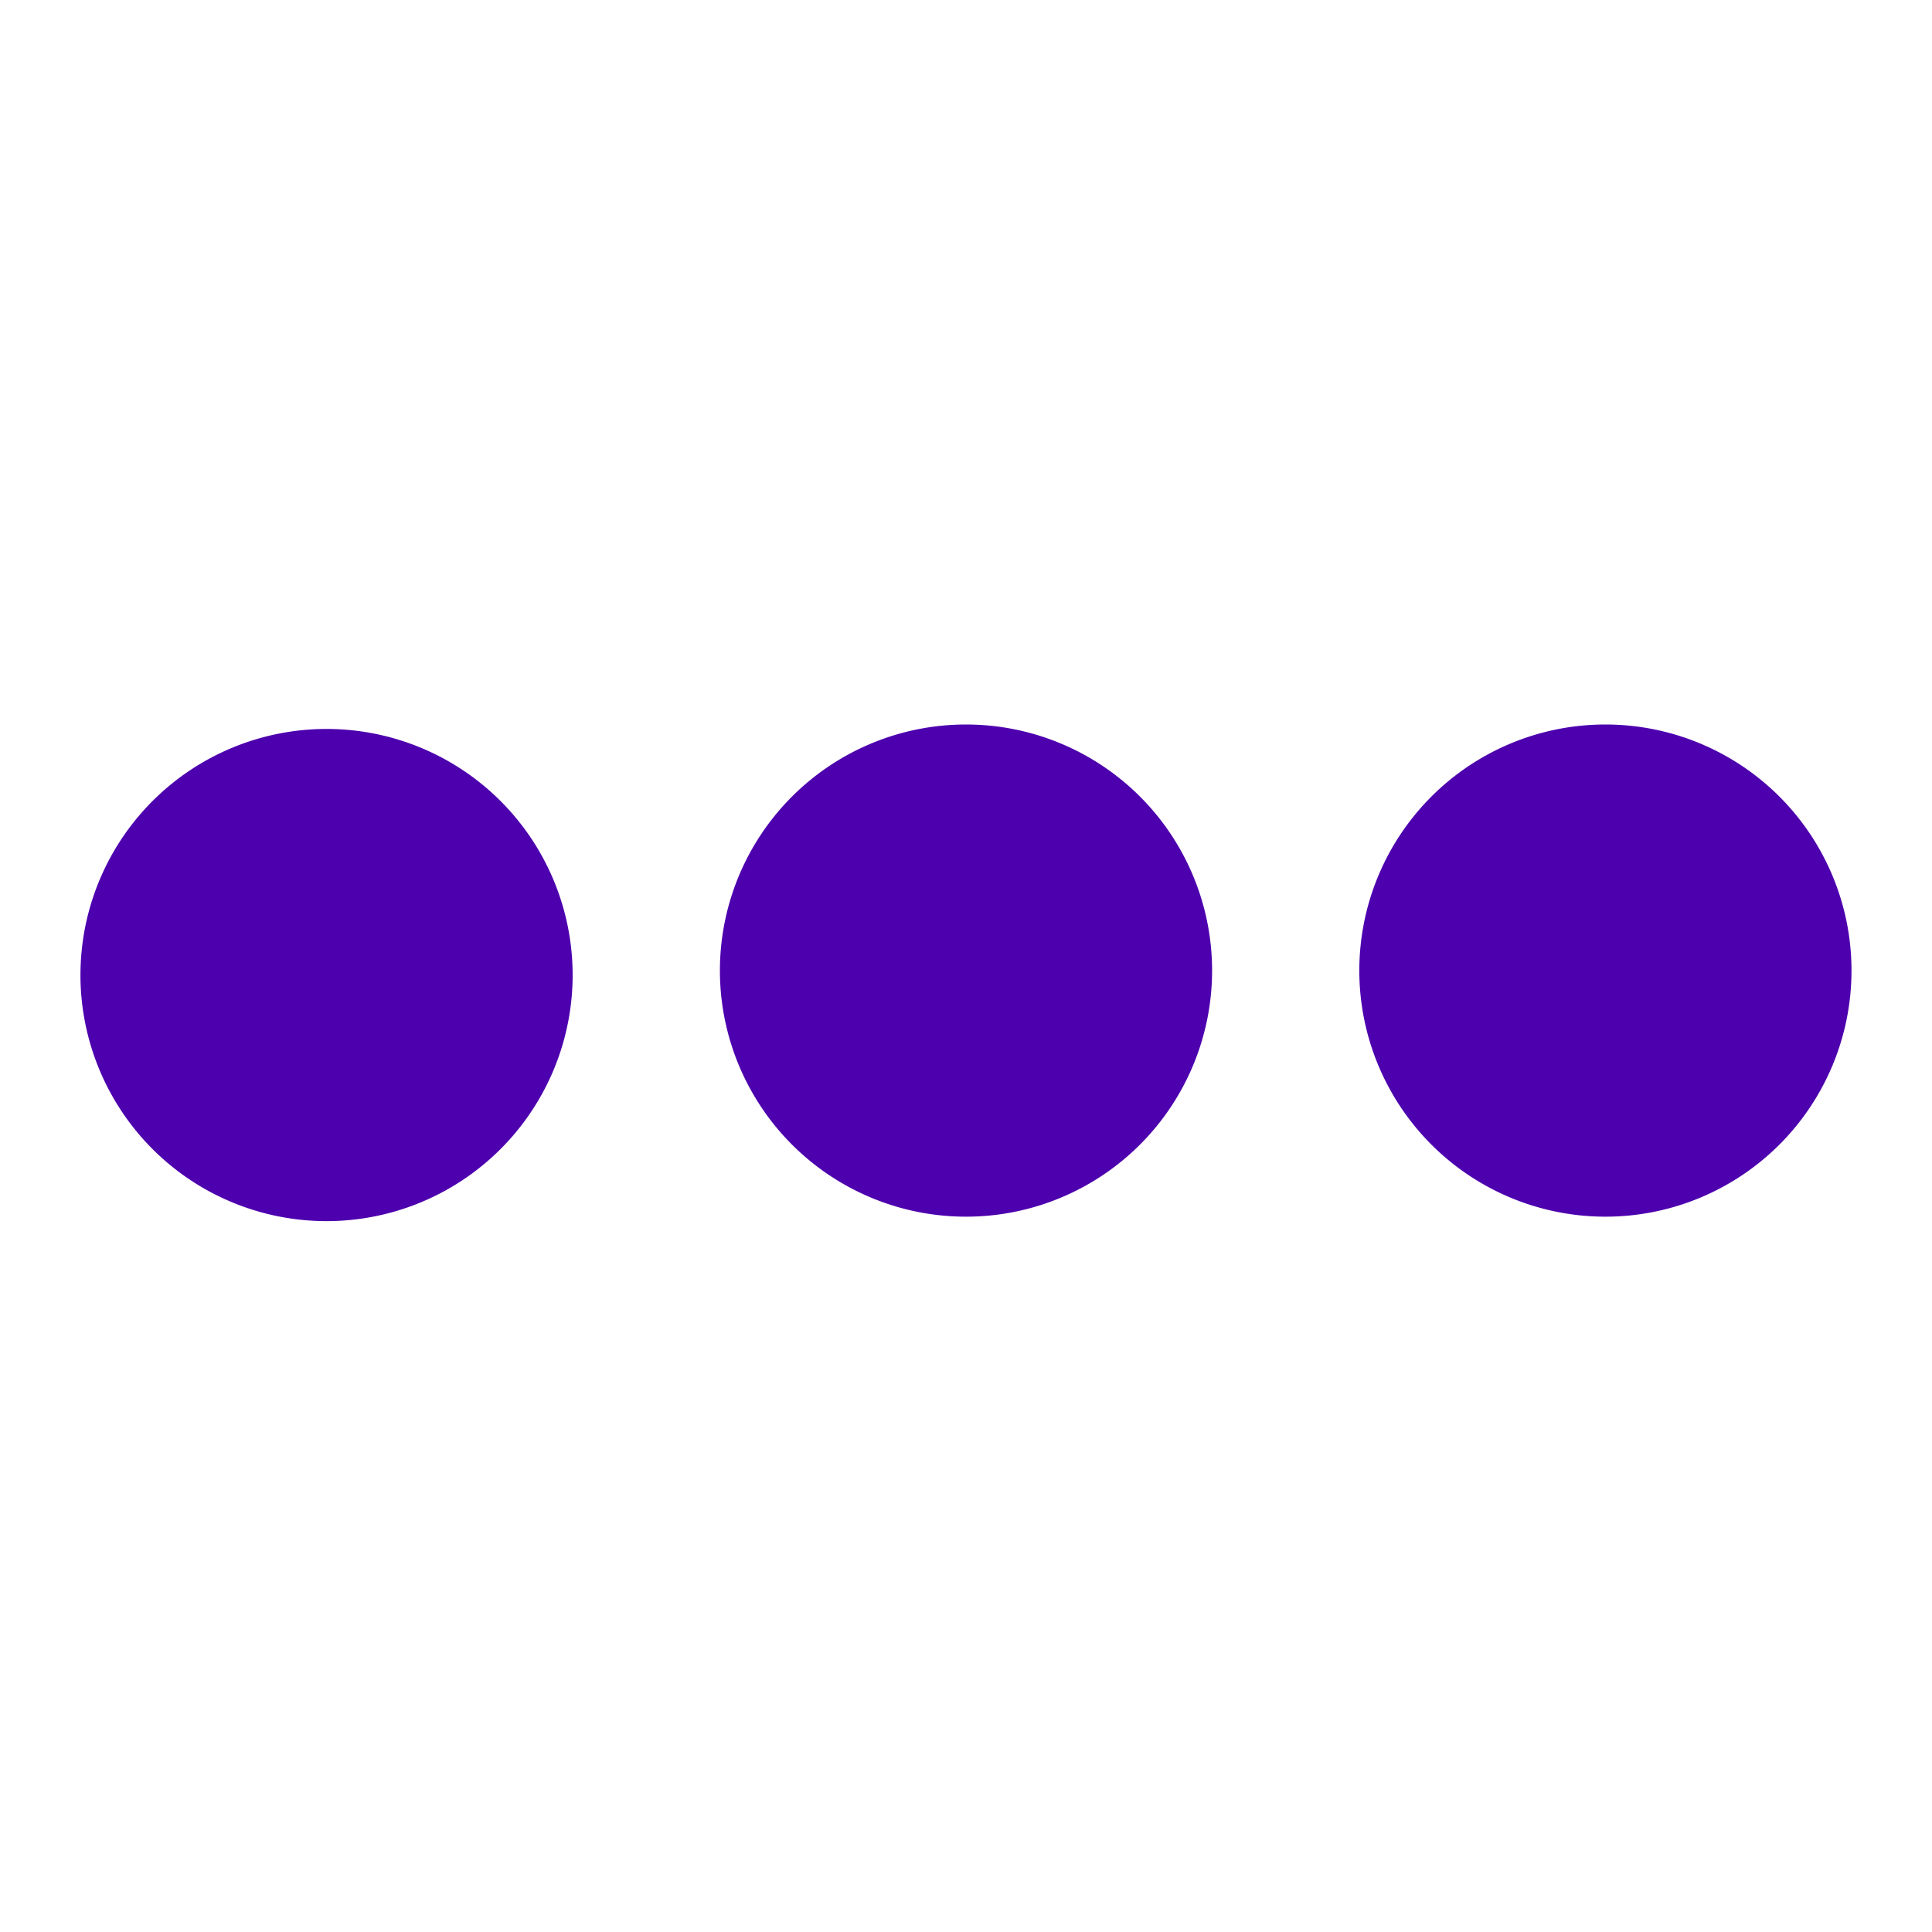 <svg xmlns="http://www.w3.org/2000/svg" width="24" height="24" fill="none"><path fill="#4D00AE" d="M15.057 12.057a3.057 3.057 0 1 1-6.114 0 3.057 3.057 0 0 1 6.114 0ZM7.113 12.057a3.057 3.057 0 1 1-6.113 0 3.057 3.057 0 0 1 6.113 0ZM23 12.057a3.057 3.057 0 1 1-6.114 0 3.057 3.057 0 0 1 6.114 0Z"/></svg>